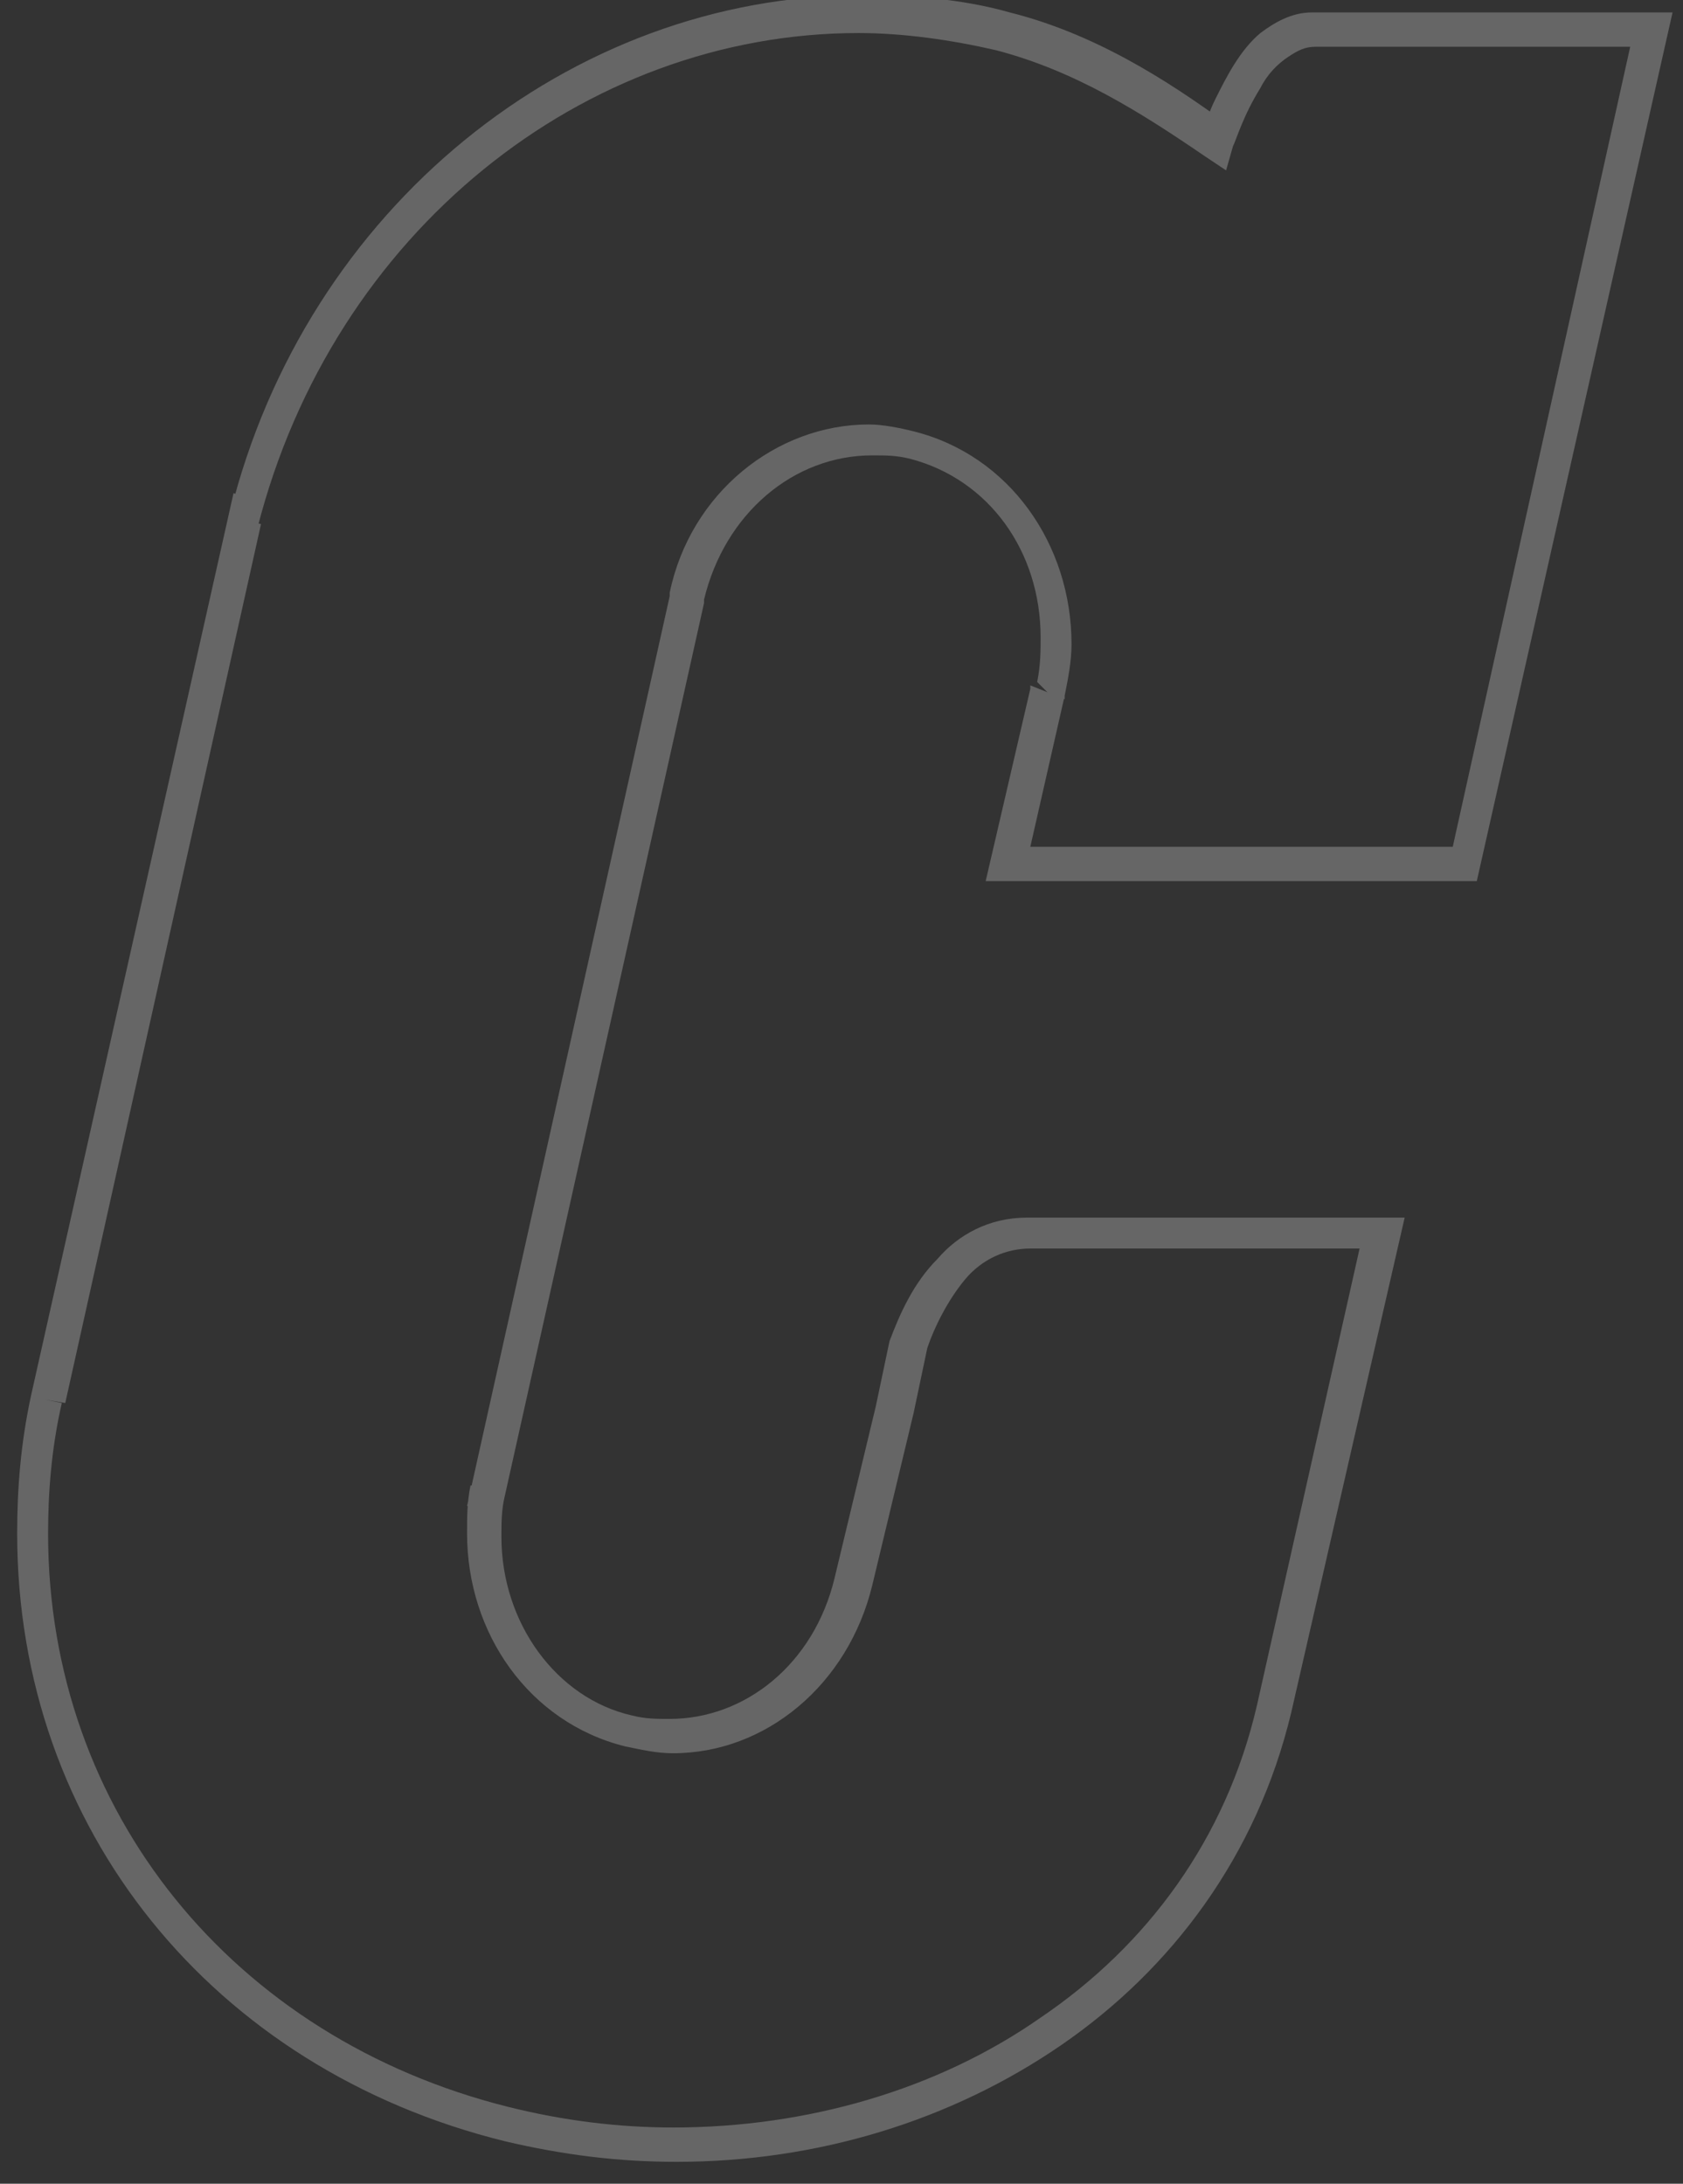 <svg xmlns='http://www.w3.org/2000/svg' width='789' height='1024'><rect width="100%" height="100%" fill="#333333" stroke="none"/><rect width='100%' height='100%' fill='none'/><g class='currentLayer'><path d='M491.069 324.62l-8.05-1.61-20.931 90.165h230.239L784.101 5.829h-11.27-157.786c-9.66 0-17.711 4.83-24.151 9.66-9.66 8.05-16.101 20.93-20.931 30.59s-6.44 17.712-6.44 17.712l8.05 1.61 4.83-6.44C545.812 36.42 512 15.489 473.359 5.829c-22.541-6.44-46.692-8.05-69.233-8.05-136.855 0-260.83 99.824-296.252 243.119l8.05 1.61 1.61-8.05-8.05-3.22L14.49 654.685c-4.83 22.54-6.44 43.472-6.44 64.403 0 138.465 91.774 251.17 228.629 284.98 27.371 6.44 53.132 9.66 80.503 9.66 66.013 0 128.805-19.32 180.327-54.741s91.774-88.553 107.874-156.176l53.132-231.85h-9.66-167.447c-17.711 0-32.201 8.05-41.862 19.322-11.27 11.27-17.711 25.76-22.541 38.642l-6.44 30.59-19.321 80.504c-9.66 40.252-41.862 66.013-77.283 66.013-6.44 0-11.27 0-17.711-1.61-35.421-8.05-61.182-43.472-61.182-83.723 0-6.44 0-12.881 1.61-19.321l1.61-9.66h-9.66v8.05l8.05 1.61 93.384-418.616v-1.61c9.66-40.252 41.862-67.623 78.893-67.623 6.44 0 11.27 0 17.711 1.61 37.031 9.66 61.182 43.472 61.182 83.723 0 6.44 0 12.88-1.61 20.93l4.83 4.83-8.05-3.22v1.61l8.05 1.61 8.05 3.22v-1.61c1.61-8.05 3.22-16.1 3.22-24.15 0-46.692-28.981-88.553-74.063-99.824-6.44-1.61-14.491-3.22-20.931-3.22-43.472 0-83.723 32.2-93.384 78.893v1.61l-94.994 426.667h9.66v-8.05l-8.05-1.61c-1.61 8.05-1.61 14.49-1.61 22.54 0 46.693 28.981 88.554 74.063 99.825 8.05 1.61 14.491 3.22 22.541 3.22 43.472 0 82.113-32.201 93.384-78.893l19.321-80.503 6.44-30.591c3.22-9.66 9.66-22.541 17.711-32.201s19.321-14.491 30.591-14.491h167.447v-8.05h-11.27l-49.912 222.189c-14.491 62.792-51.522 112.704-101.434 146.516-48.302 33.81-109.484 51.522-172.277 51.522-25.761 0-51.522-3.22-77.283-9.66C109.483 955.77 22.54 849.506 22.54 719.09c0-19.321 1.61-40.252 6.44-61.182l-8.05-1.61 9.66 1.61 91.774-412.176-9.66-1.61-1.61 8.05 8.05 3.22 1.61-8.05c35.421-138.465 152.956-231.85 281.761-231.85 20.931 0 43.472 3.22 64.403 8.05 37.031 9.66 67.623 28.982 98.214 49.913l9.66 6.44 3.22-11.27c1.61-3.22 4.83-14.491 12.881-27.371 3.22-6.44 8.05-11.27 12.881-14.491s8.05-4.83 12.881-4.83h157.786v-8.05l-8.05-1.61-85.333 384.805H483.02l16.101-70.843-8.05-1.61z' class='selected' fill='#fff' fill-opacity='.25'/></g></svg>